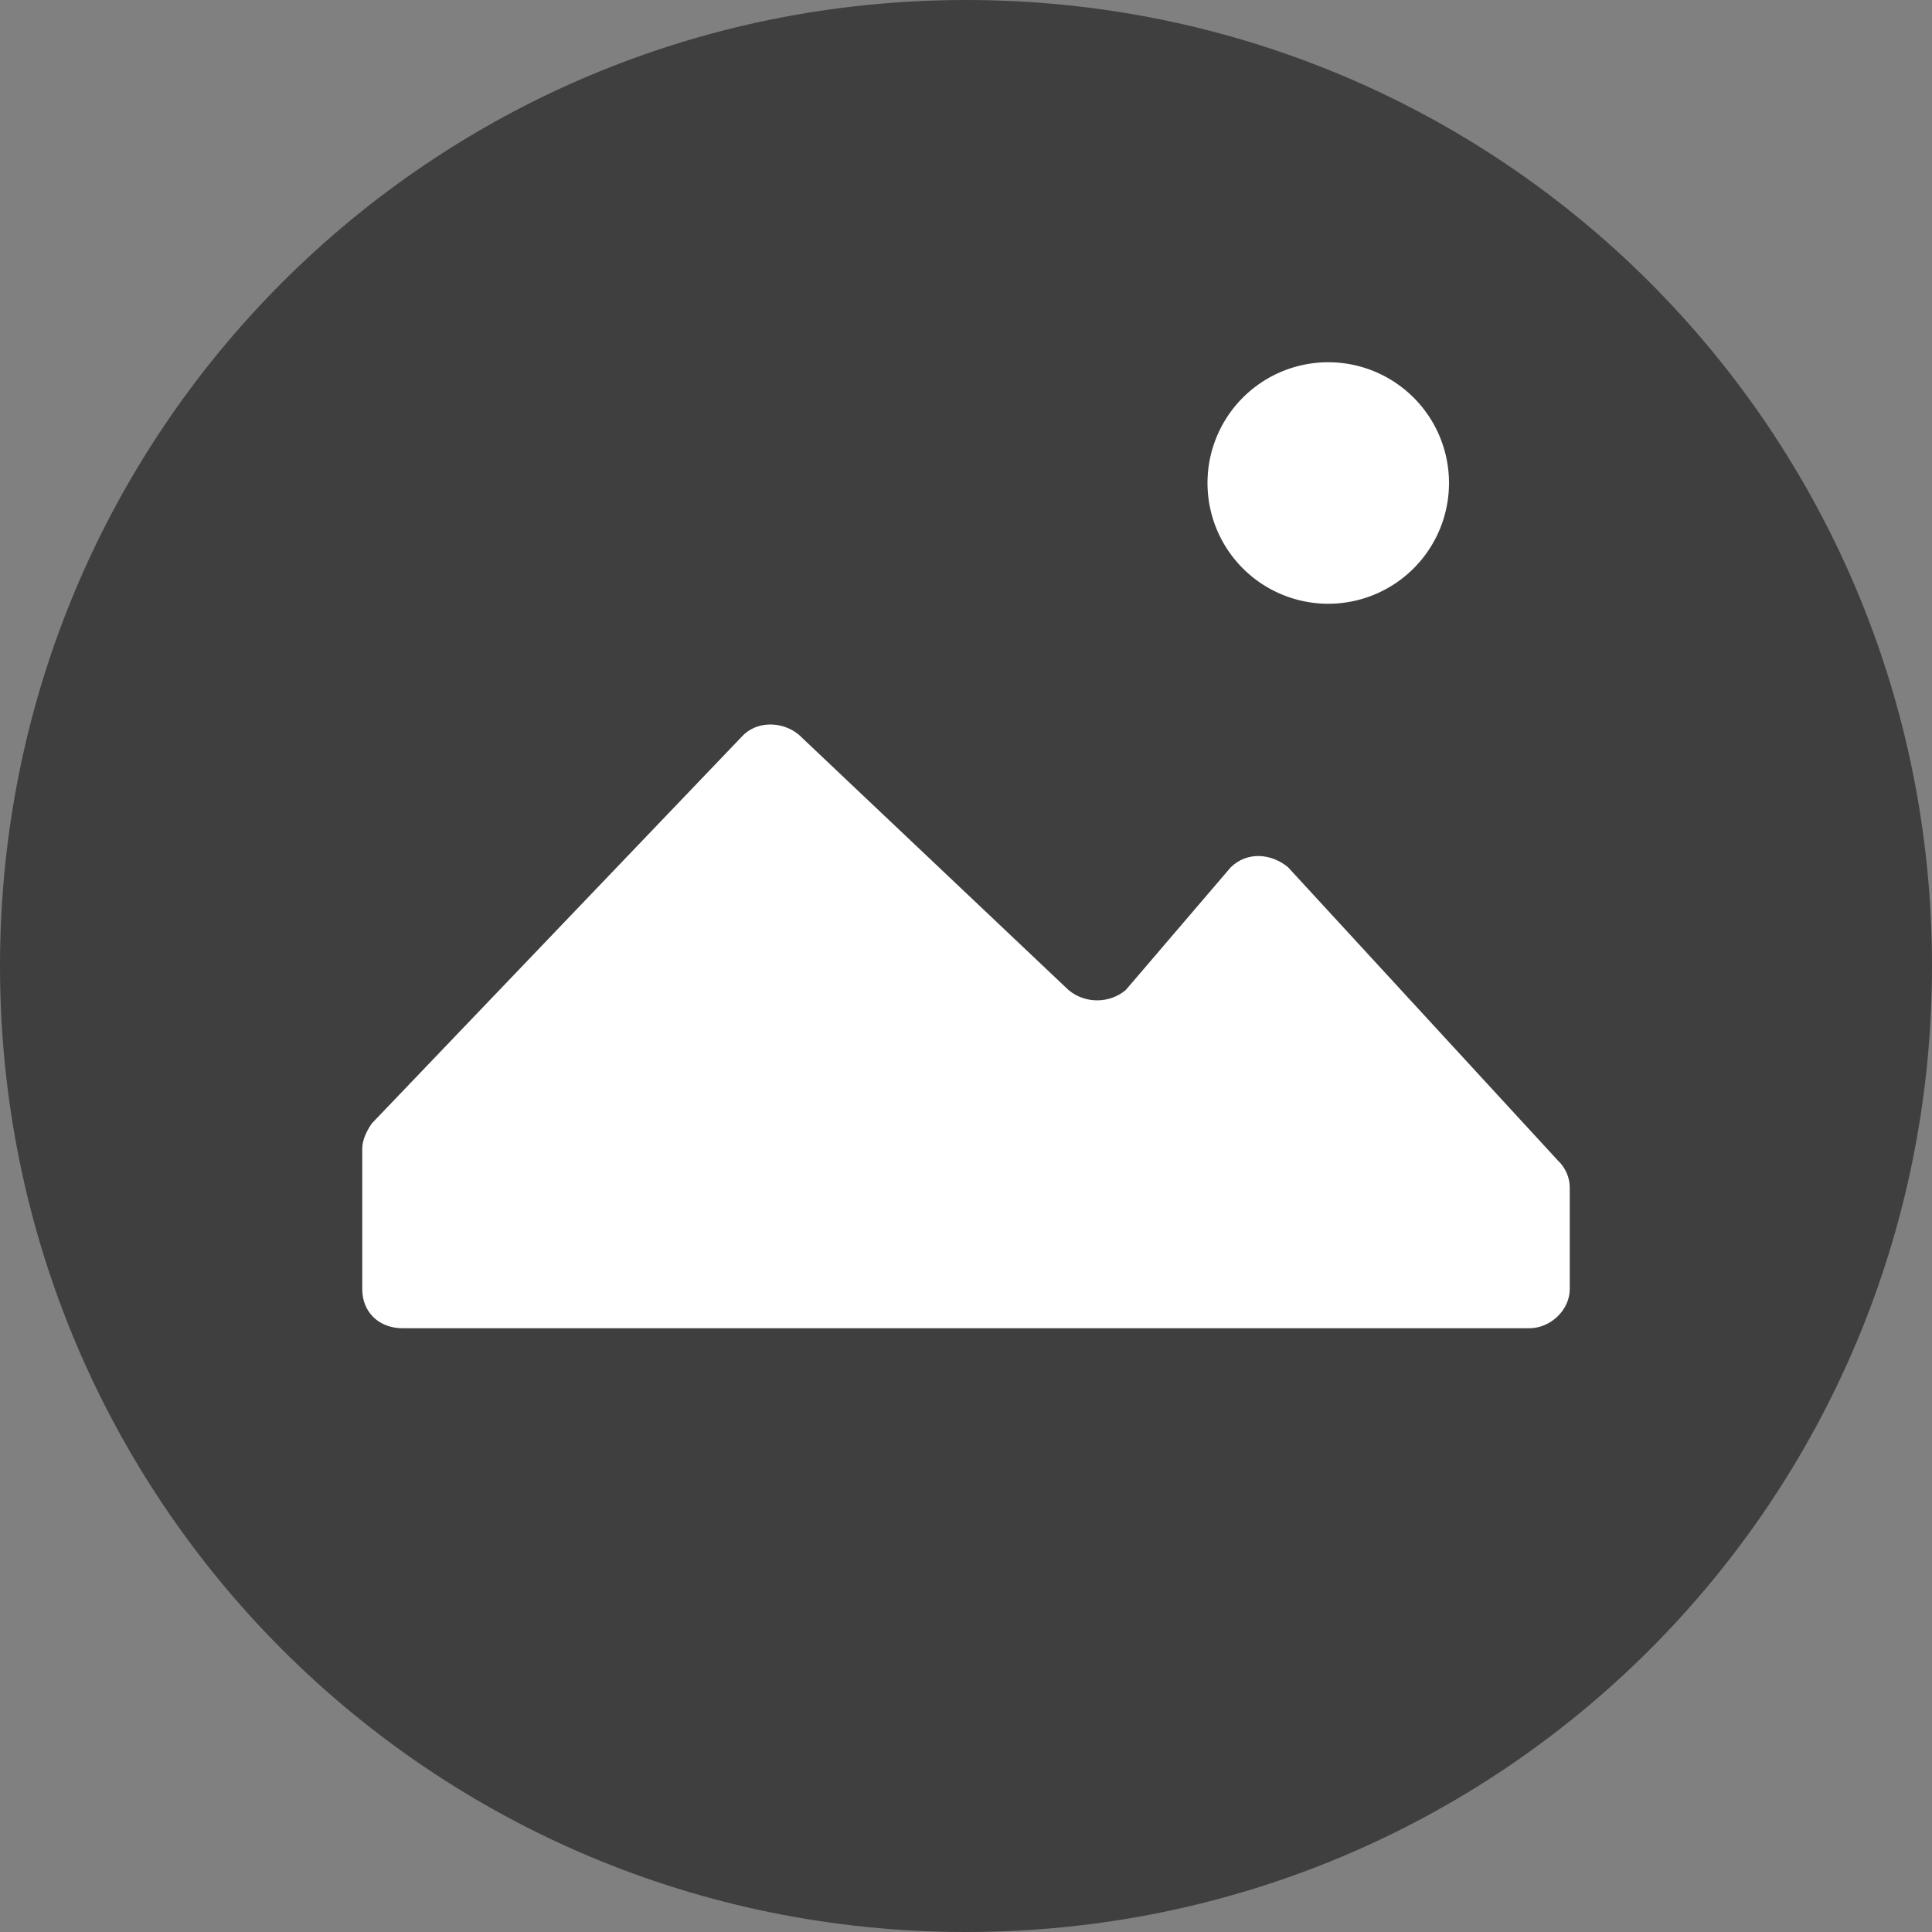 <svg xmlns="http://www.w3.org/2000/svg" width="16" height="16" version="1">
 <rect width="100%" height="100%" fill="#808080" stroke="none"/>
 <path style="fill:#3f3f3f" d="M 8,0 C 3.568,0 0,3.568 0,8 c 0,4.432 3.568,8 8,8 4.432,0 8,-3.568 8,-8 C 16,3.568 12.432,0 8,0 Z"/>
 <path style="isolation:isolate;fill:#ffffff" d="M 11,3 A 1,1 0 0 0 10,4 1,1 0 0 0 11,5 1,1 0 0 0 12,4 1,1 0 0 0 11,3 Z"/>
 <path style="isolation:isolate;fill:#ffffff" d="m 6.371,6 c -0.086,0.002 -0.171,0.036 -0.23,0.103 L 3.079,9.304 c -0.039,0.057 -0.079,0.133 -0.079,0.209 V 10.676 C 3,10.867 3.138,11 3.336,11 h 9.328 c 0.178,0 0.336,-0.152 0.336,-0.324 V 9.838 C 13.001,9.752 12.964,9.669 12.9,9.609 L 10.667,7.182 c -0.138,-0.114 -0.336,-0.133 -0.474,0 L 9.323,8.199 c -0.136,0.114 -0.338,0.114 -0.474,0 L 6.615,6.084 C 6.546,6.027 6.458,5.998 6.371,6 Z"/>
</svg>
